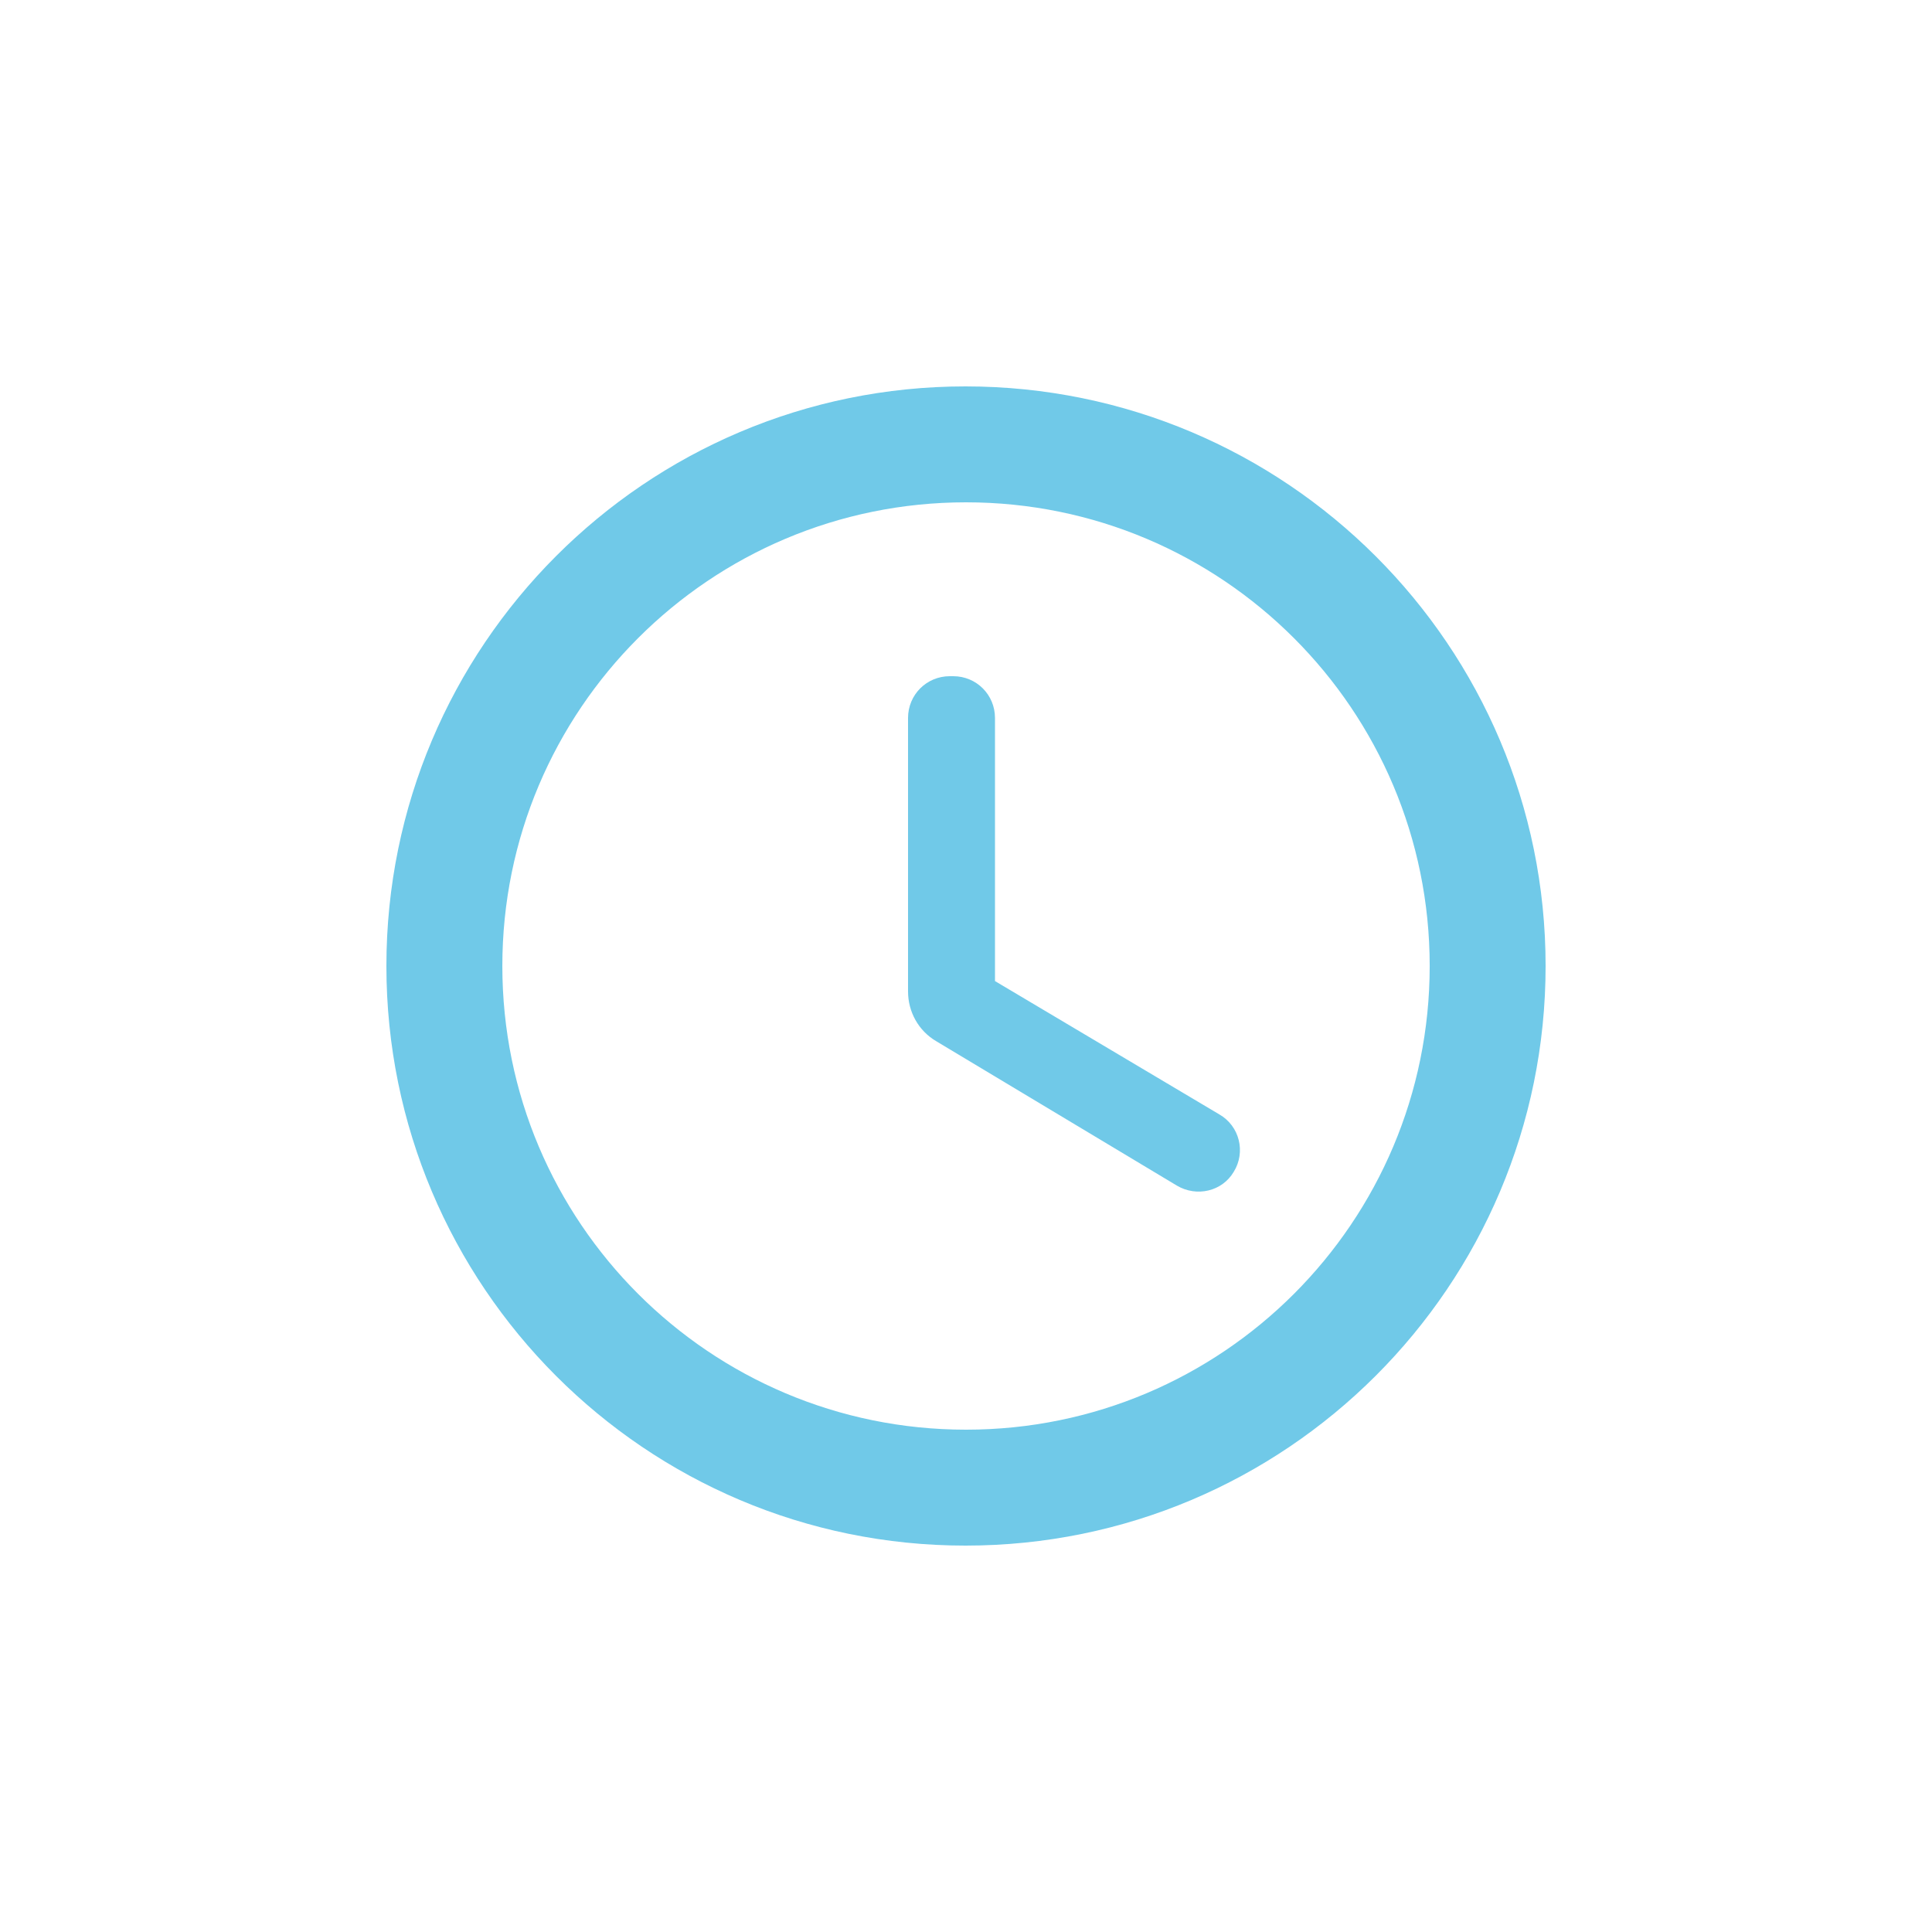 <svg width="100" height="100" viewBox="0 0 100 100" fill="none" xmlns="http://www.w3.org/2000/svg">
<path d="M49.97 20C66.56 20 80 33.44 80 50C80 66.56 66.56 80 49.97 80C33.41 80 20 66.56 20 50C20 33.44 33.41 20 49.97 20ZM50.001 26C36.741 26 26.001 36.74 26.001 50C26.001 63.26 36.741 74 50.001 74C63.261 74 74.001 63.26 74.001 50C74.001 36.74 63.261 26 50.001 26ZM49.34 35C50.54 35 51.5 35.96 51.5 37.16V50.78L63.11 57.68C64.16 58.28 64.49 59.63 63.86 60.65C63.26 61.67 61.94 61.97 60.92 61.37L48.47 53.899C47.54 53.359 47 52.37 47 51.32V37.16C47 35.96 47.96 35 49.16 35H49.34Z" fill="#70C9E8"/>
</svg>
